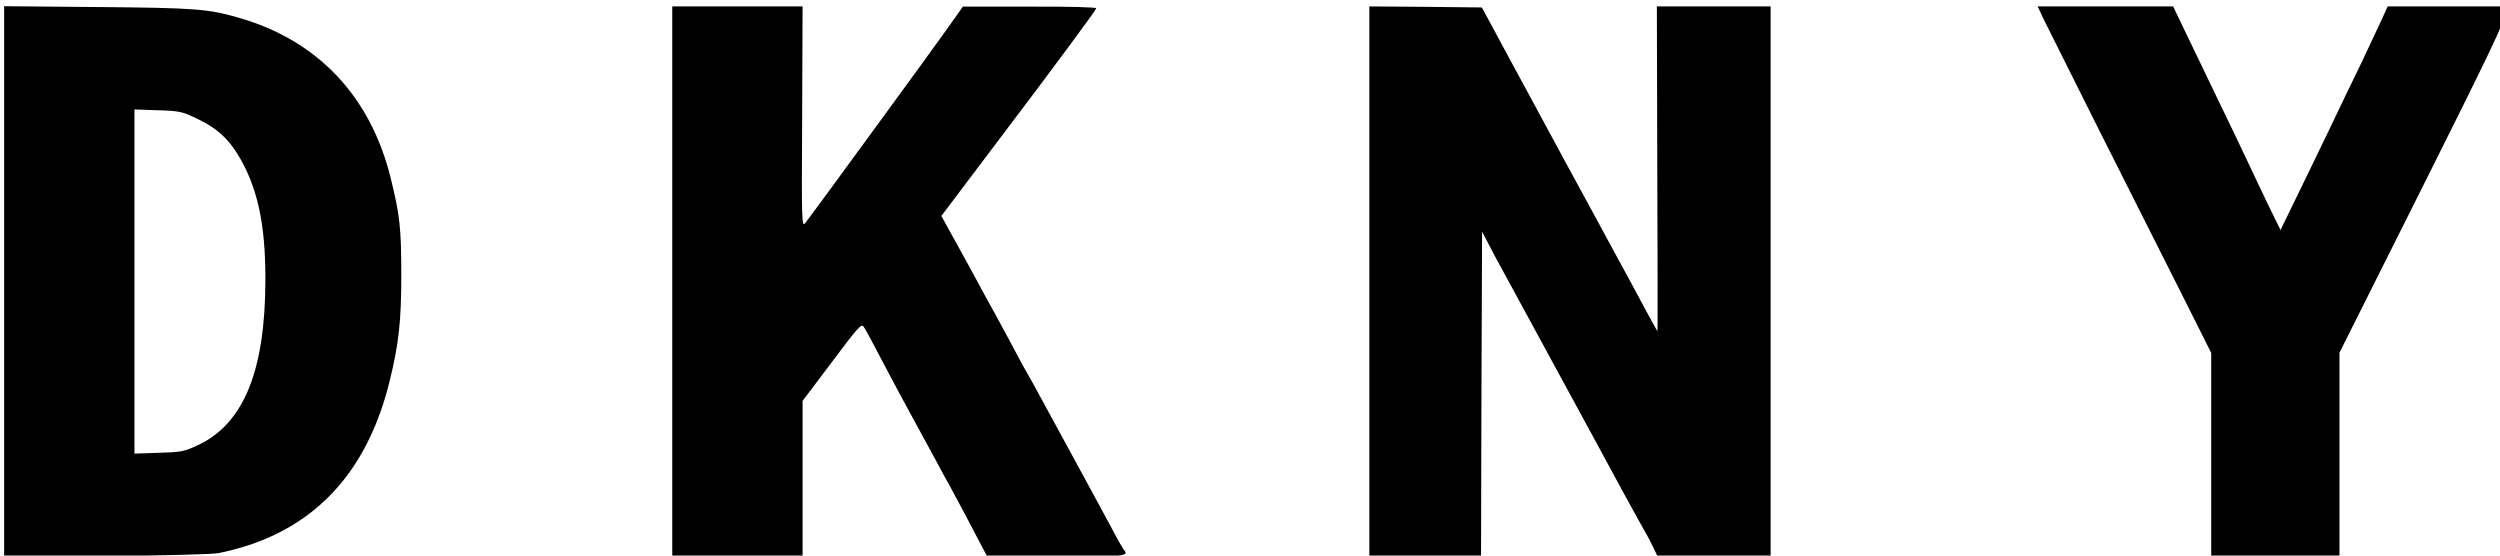 <?xml version="1.0" standalone="no"?>
<!DOCTYPE svg PUBLIC "-//W3C//DTD SVG 1.0//EN" "http://www.w3.org/TR/2001/REC-SVG-20010904/DTD/svg10.dtd">
<svg xmlns="http://www.w3.org/2000/svg" xmlns:xlink="http://www.w3.org/1999/xlink" id="body_1" width="126" height="28">

<g transform="matrix(0.778 0 0 0.778 0 0)">
	<g transform="matrix(0.134 0 0 0.134 -0 0.416)">
		<g transform="matrix(0.1 0 -0 -0.1 0 266)">
            <path d="M20 1330L20 0L508 3C 777 5 1022 11 1056 17C 1090 23 1155 40 1201 55C 1555 172 1783 437 1884 850C 1928 1029 1940 1139 1940 1360C 1940 1590 1933 1651 1889 1829C 1792 2225 1536 2496 1155 2605C 1007 2648 946 2653 473 2657L473 2657L20 2661L20 1330zM951 2118C 1044 2074 1097 2028 1148 1947C 1244 1791 1284 1611 1283 1335C 1282 896 1177 642 957 539C 891 508 876 505 768 502L768 502L650 498L650 1330L650 2162L763 2158C 867 2155 880 2152 951 2118z" stroke="none" fill="#000000" fill-rule="nonzero" />
            <path d="M3250 1330L3250 0L3565 0L3880 0L3880 377L3880 753L4022 941C 4145 1106 4165 1128 4175 1112C 4182 1103 4218 1037 4255 965C 4326 831 4361 764 4413 670C 4450 603 4487 535 4530 455C 4547 422 4574 373 4590 345C 4617 296 4699 142 4748 47L4748 47L4773 0L5106 0C 5445 0 5462 2 5431 36C 5427 41 5400 88 5373 140C 5345 192 5256 357 5175 505C 5094 654 5014 800 4998 830C 4981 860 4960 899 4950 915C 4941 932 4910 988 4883 1040C 4855 1092 4822 1153 4810 1175C 4797 1197 4747 1289 4698 1380C 4648 1471 4595 1568 4579 1596L4579 1596L4551 1647L4686 1826C 4760 1924 4830 2016 4840 2030C 5076 2341 5300 2644 5300 2651C 5300 2656 5165 2660 4978 2659L4978 2659L4655 2659L4572 2542C 4526 2478 4390 2290 4269 2125C 4148 1960 4018 1782 3980 1730C 3942 1678 3902 1625 3893 1613C 3876 1591 3875 1612 3878 2125L3878 2125L3880 2660L3565 2660L3250 2660L3250 1330z" stroke="none" fill="#000000" fill-rule="nonzero" />
            <path d="M6620 1330L6620 0L6890 0L7160 0L7162 785L7165 1571L7198 1508C 7216 1473 7249 1411 7272 1370C 7294 1329 7325 1273 7340 1245C 7510 933 7576 812 7718 550C 7808 382 7902 211 7925 170C 7949 129 7979 74 7991 48L7991 48L8014 0L8287 0L8560 0L8560 1330L8560 2660L8285 2660L8010 2660L8012 1875C 8014 1443 8014 1090 8013 1090C 8011 1090 7960 1184 7890 1315C 7866 1359 7836 1415 7822 1440C 7808 1465 7783 1512 7765 1545C 7747 1578 7657 1745 7564 1915C 7471 2086 7344 2322 7280 2440L7280 2440L7164 2655L6892 2658L6620 2660L6620 1330z" stroke="none" fill="#000000" fill-rule="nonzero" />
            <path d="M9883 2592C 9901 2555 10023 2311 10154 2050C 10286 1789 10460 1442 10542 1280L10542 1280L10690 985L10690 493L10690 0L11000 0L11310 0L11310 493L11310 986L11710 1784C 12030 2423 12110 2590 12110 2621L12110 2621L12110 2660L11826 2660L11543 2660L11515 2598C 11499 2563 11454 2468 11415 2385C 11375 2303 11303 2154 11256 2055C 11208 1956 11137 1808 11097 1727L11097 1727L11025 1579L10972 1687C 10943 1746 10896 1847 10866 1910C 10836 1973 10769 2115 10715 2225C 10662 2335 10593 2478 10562 2543L10562 2543L10506 2660L10179 2660L9851 2660L9883 2592z" stroke="none" fill="#000000" fill-rule="nonzero" />
		</g>
	</g>
</g>
</svg>